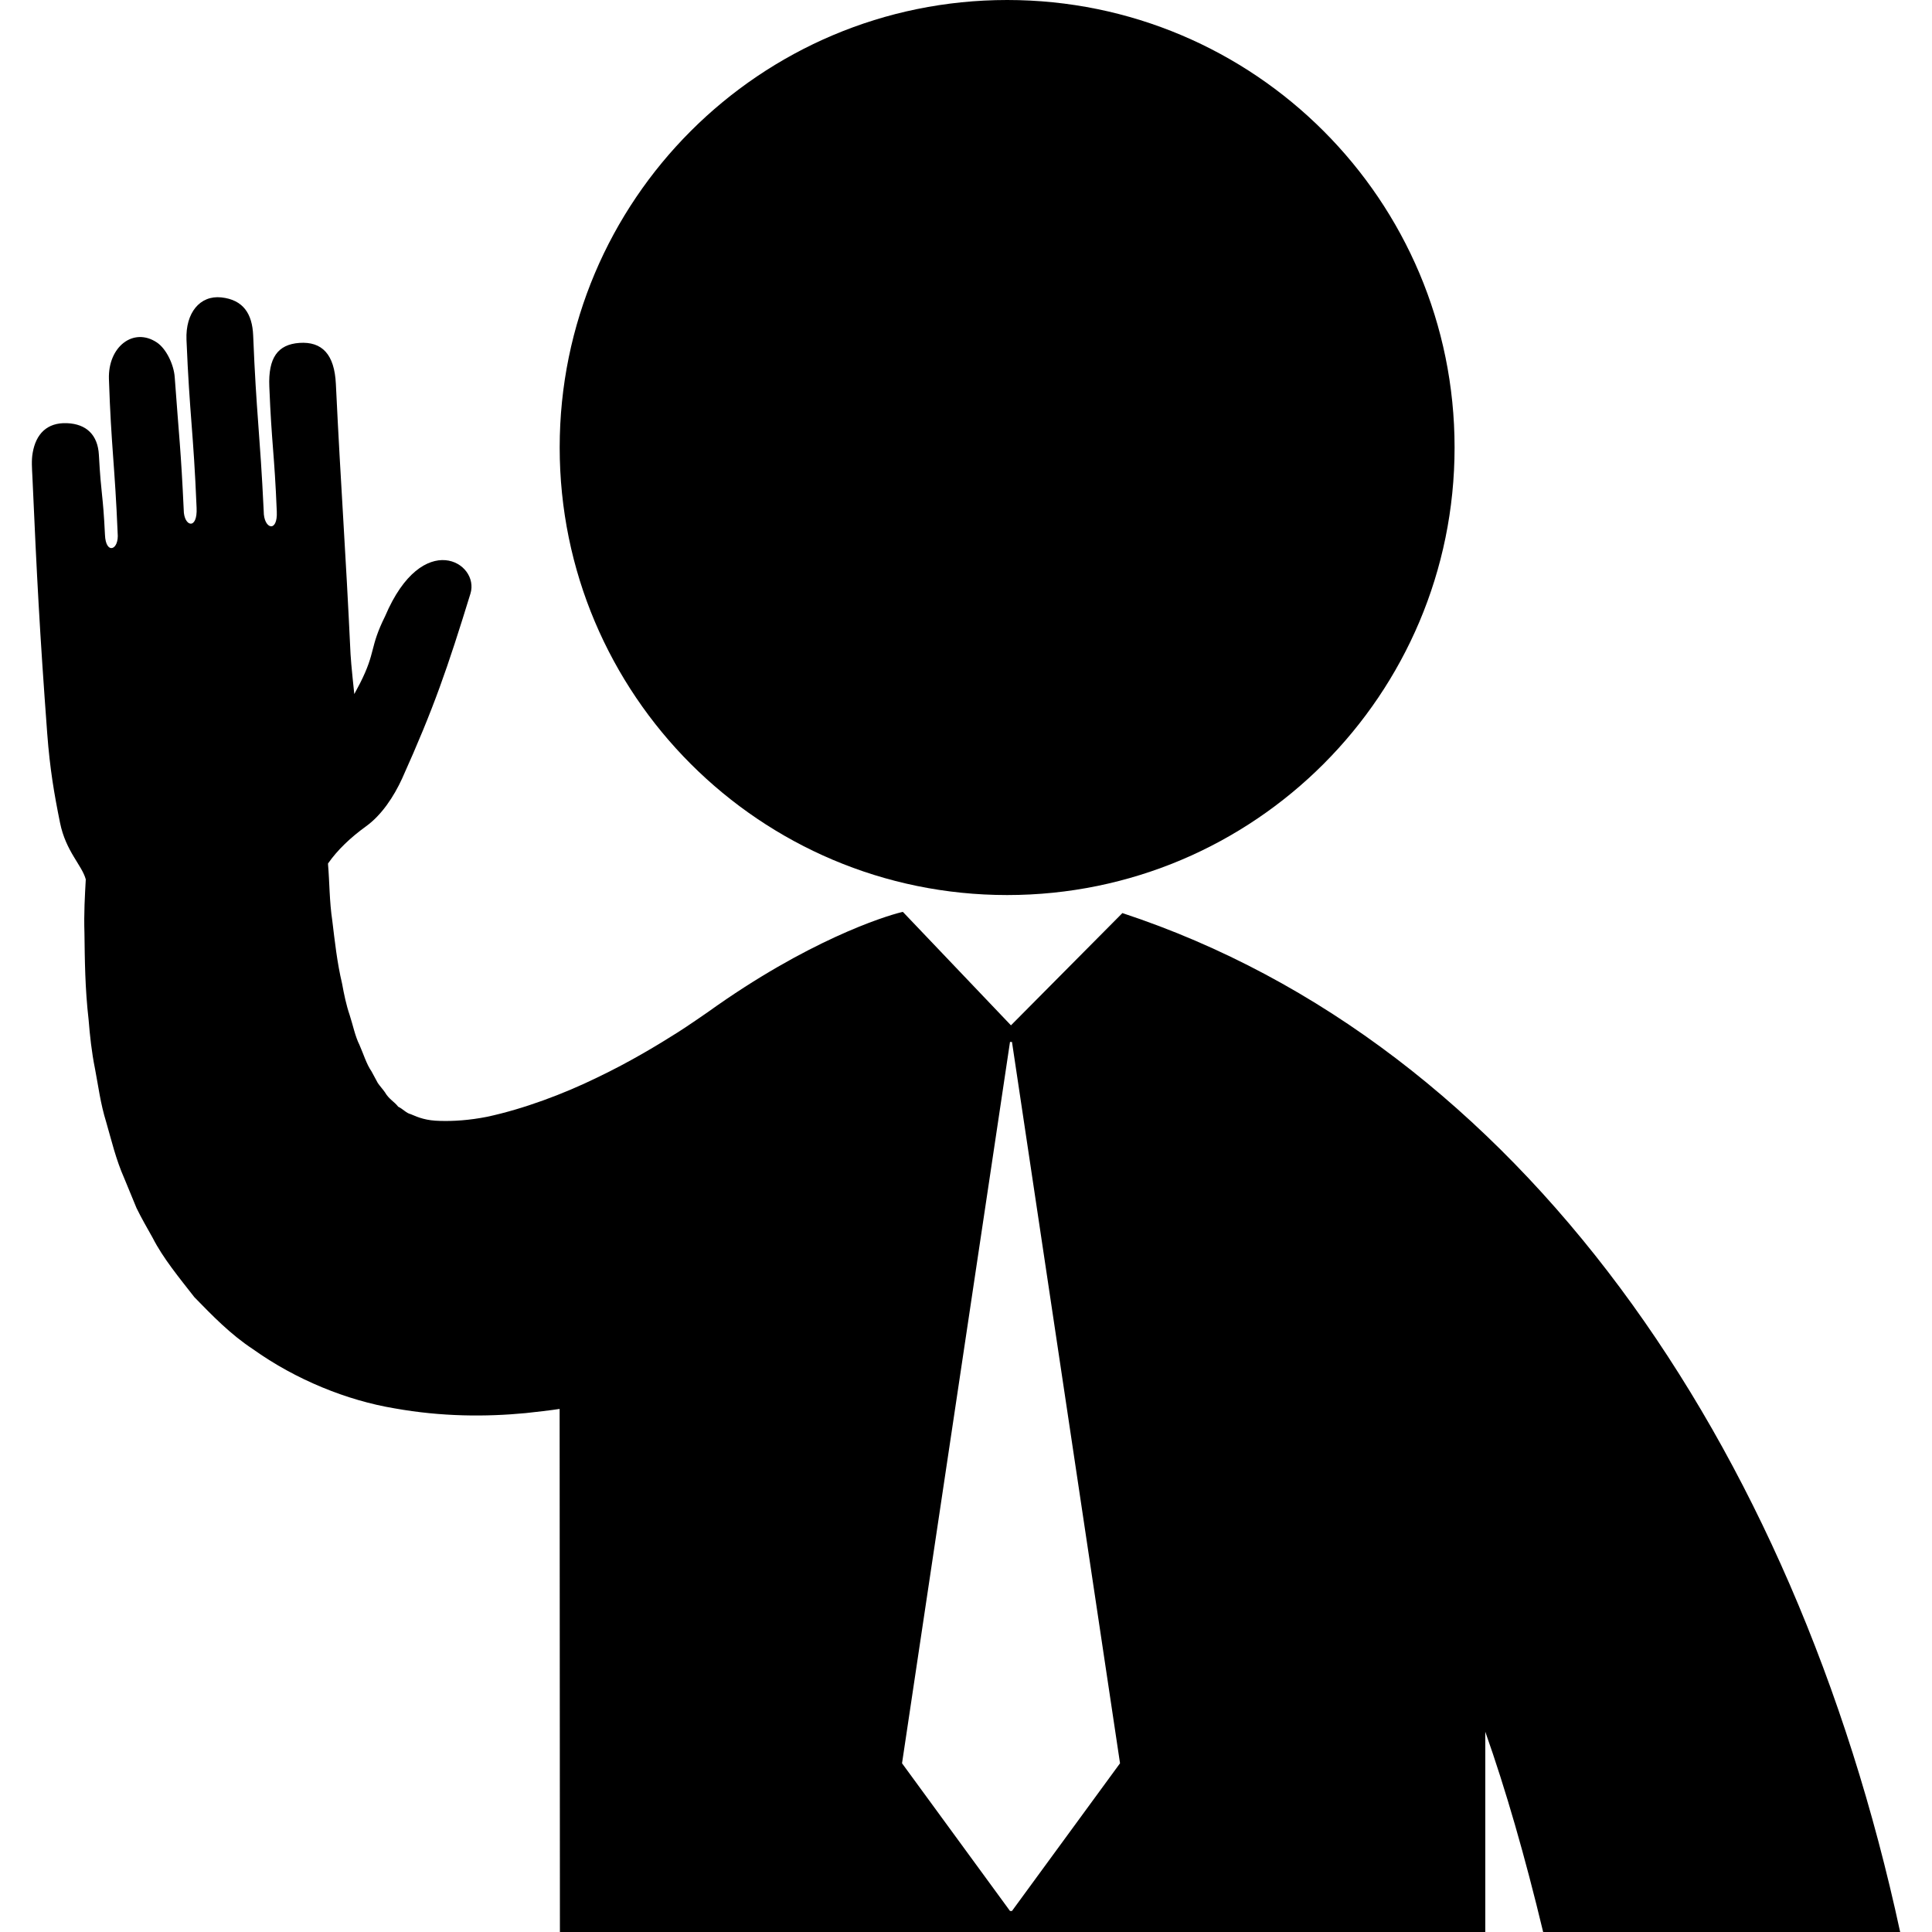 <svg xmlns="http://www.w3.org/2000/svg" width="800" height="800" viewBox="0 0 125.023 125.023"><path d="M65.176 57.92c16 0 28.952-12.972 28.952-28.962C94.128 12.963 81.176 0 65.176 0 49.183 0 36.218 12.964 36.218 28.958c0 15.991 12.965 28.962 28.958 28.962z"/><path d="m72.632 59.087-7.211 7.264-6.993-7.34c-.024.006-.05.006-.066.012-1.167.28-6.12 1.856-12.546 6.465-.057.04-1.362.945-1.973 1.328-1.213.766-3.024 1.875-5.215 2.922-2.178 1.064-4.758 2.027-7.106 2.531-1.159.23-2.206.293-3.047.266-.869-.016-1.369-.204-1.899-.436-.285-.066-.496-.334-.808-.482-.244-.324-.597-.479-.862-.939-.142-.203-.305-.373-.457-.593l-.411-.761c-.318-.452-.519-1.126-.776-1.706-.281-.558-.426-1.292-.635-1.935-.218-.637-.364-1.336-.491-2.037-.322-1.348-.473-2.755-.63-4.047-.193-1.274-.181-2.553-.276-3.632-.003-.031-.001-.058-.003-.089.613-.878 1.446-1.67 2.459-2.405 1.012-.727 1.808-1.937 2.336-3.094 2.054-4.563 2.947-7.176 4.421-11.962.622-2.016-3.096-4.247-5.522 1.459-1.026 2.067-.578 2.279-1.621 4.338l-.373.701s-.215-1.988-.243-2.589c-.323-6.89-.618-10.586-.949-17.476-.09-1.911-.886-2.762-2.361-2.66-1.404.101-2.021.966-1.946 2.823.151 3.761.331 4.323.483 8.081.071 1.417-.851 1.148-.845-.006-.244-5.126-.477-6.258-.683-11.385-.058-1.392-.637-2.305-2.064-2.458-1.379-.146-2.321.999-2.251 2.742.205 4.955.45 5.915.654 10.871.072 1.466-.83 1.235-.833.133-.183-3.928-.299-4.667-.583-8.588-.055-.79-.535-1.828-1.156-2.242-1.515-1.009-3.171.277-3.101 2.369.146 4.387.383 5.577.564 9.96.109 1.125-.772 1.427-.82.117-.136-2.791-.241-2.389-.394-5.177-.07-1.271-.794-1.997-2.072-2.046-1.291-.047-2.002.704-2.212 1.918-.09.497-.042 1.022-.019 1.531.294 6.608.471 10.029.959 16.622.174 2.309.451 3.921.829 5.785.378 1.864 1.418 2.743 1.667 3.666-.058 1.068-.128 2.19-.086 3.477.023 1.71.033 3.558.27 5.615.082 1.012.19 2.062.416 3.182.215 1.114.345 2.219.72 3.428.348 1.197.616 2.388 1.18 3.666l.783 1.9c.312.643.69 1.293 1.051 1.939.659 1.296 1.715 2.576 2.692 3.828 1.162 1.193 2.332 2.404 3.784 3.361 2.788 1.992 6.115 3.328 9.163 3.834 3.063.549 5.932.553 8.498.308.689-.077 1.532-.168 2.192-.269l.019 33.848h59.882v-12.961c1.321 3.738 2.566 8.053 3.745 12.961h23.102c-6.831-31.687-24.709-57.489-50.33-65.936zm-7.145 64.575h-.128l-6.987-9.557 6.987-46.678h.128l6.992 46.678-6.992 9.557z"/></svg>